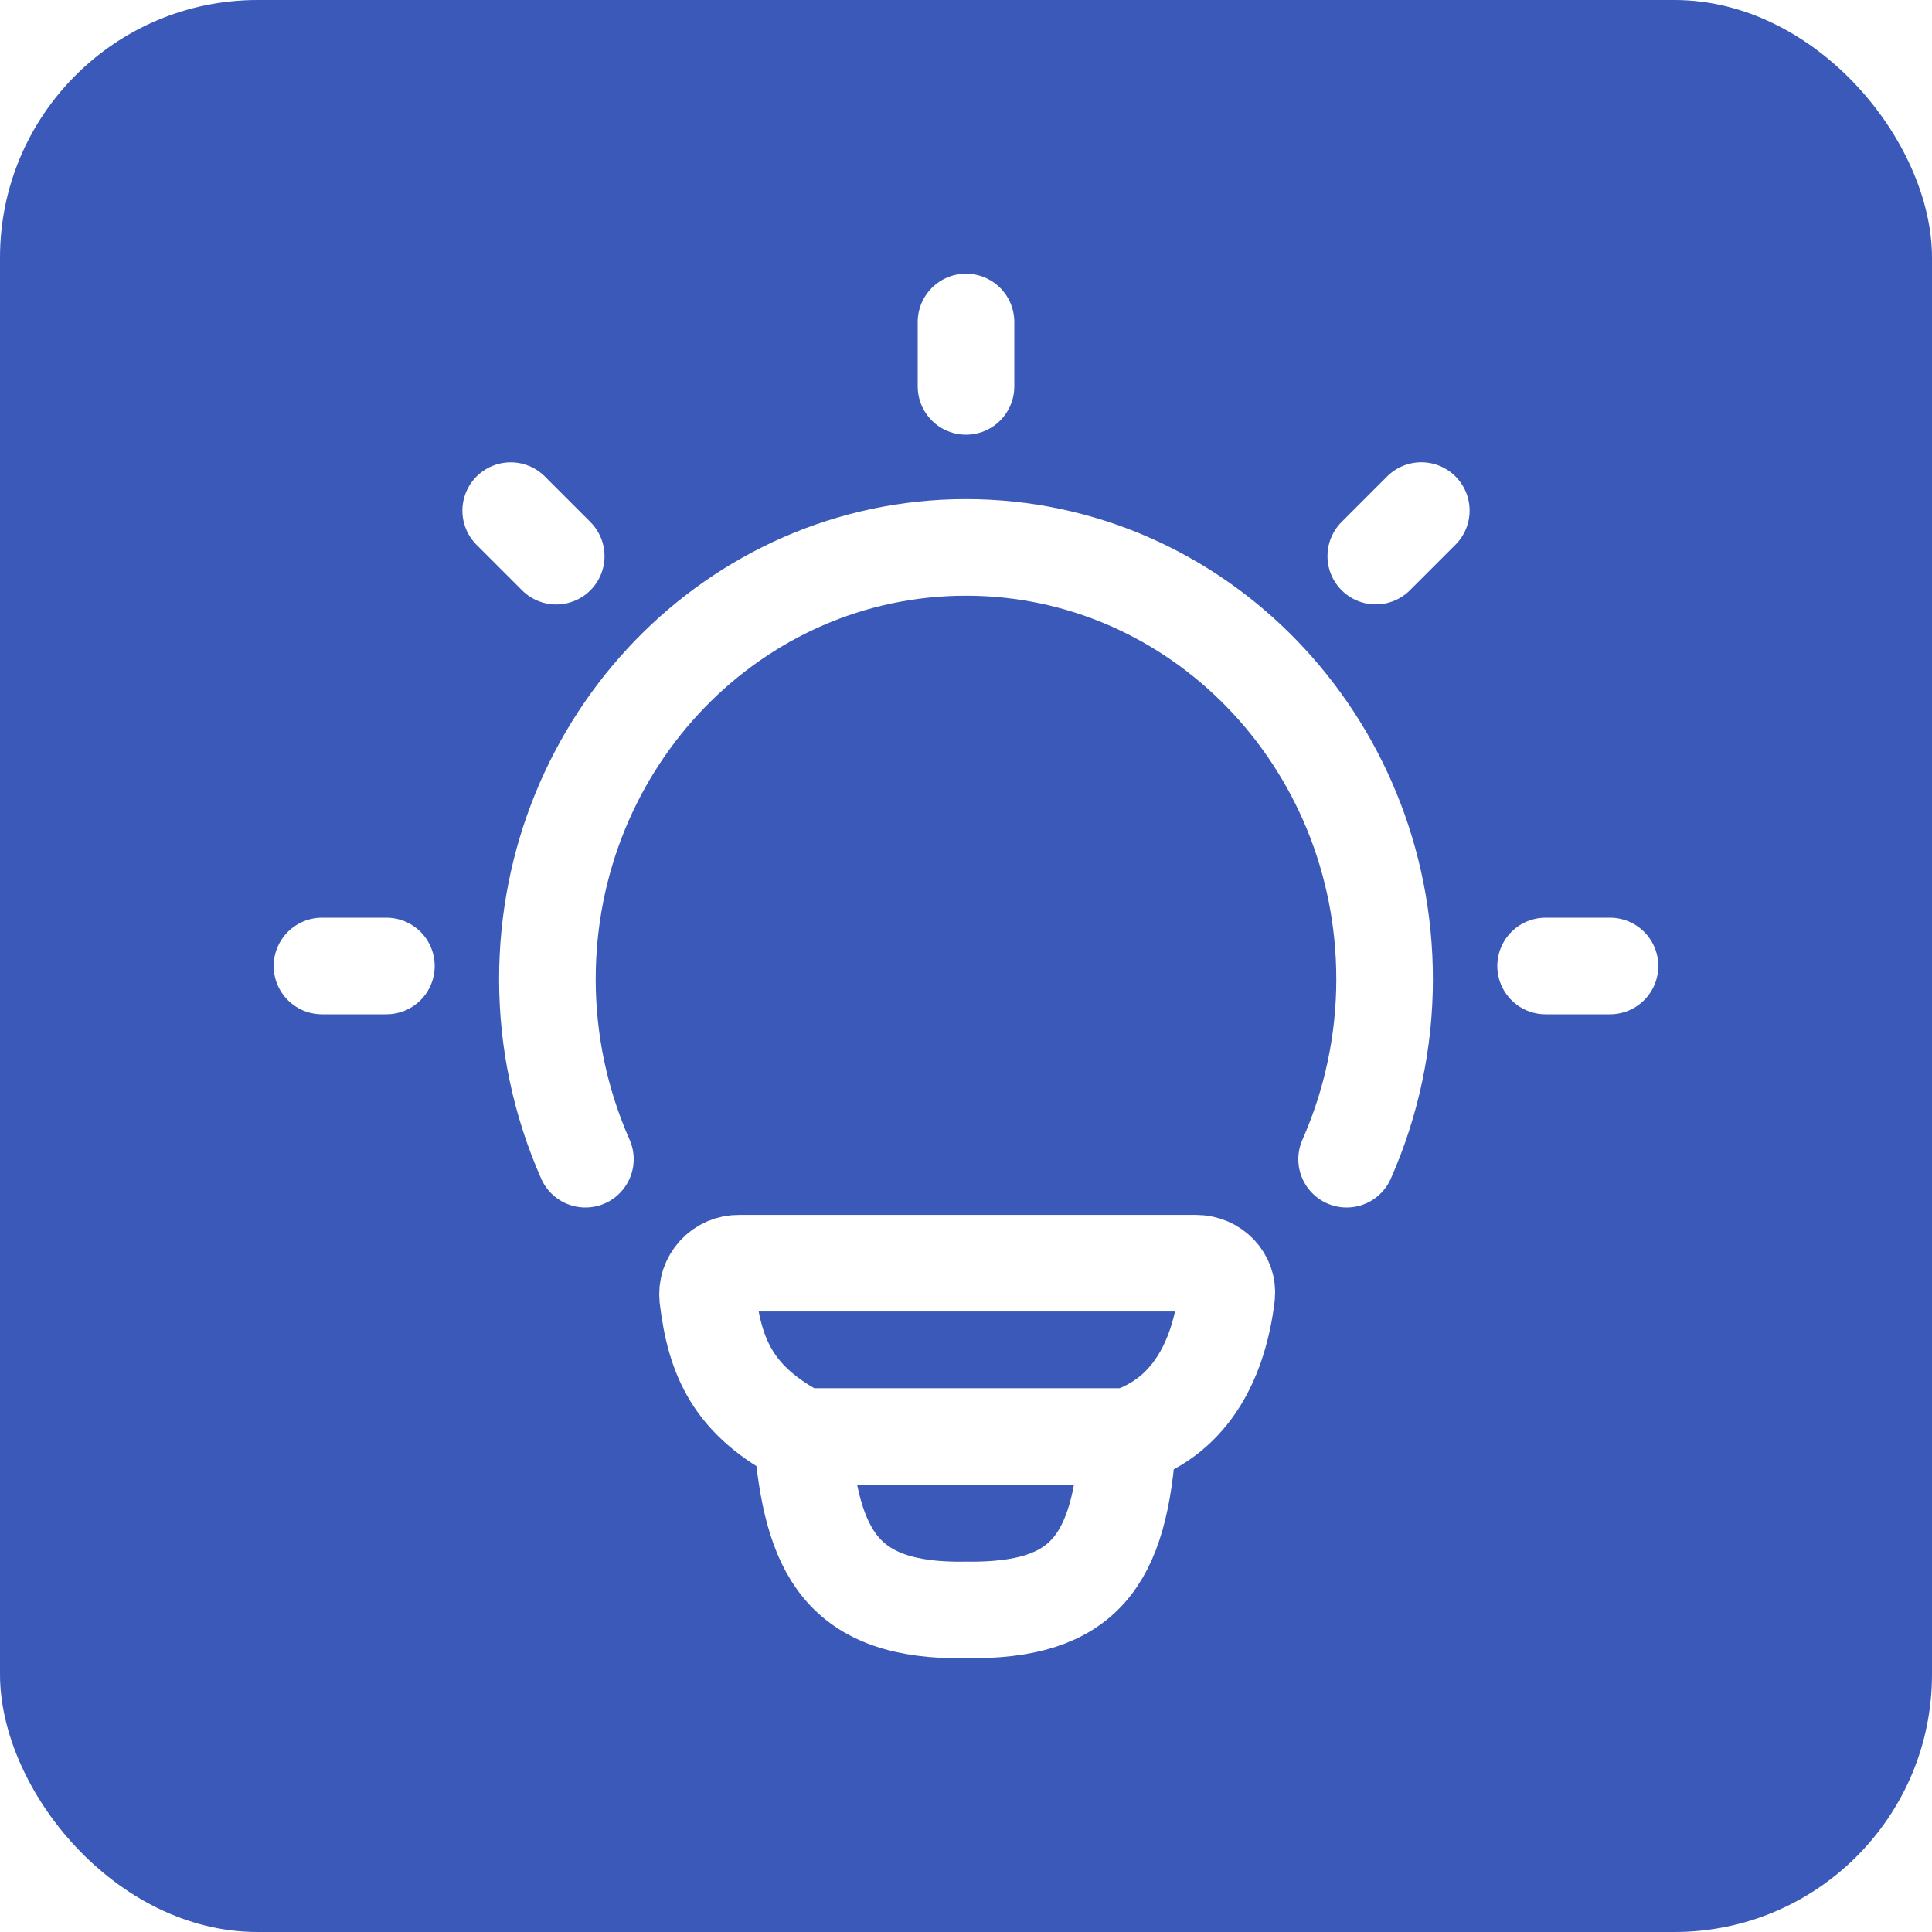 <svg width="30" height="30" viewBox="0 0 30 30" fill="none" xmlns="http://www.w3.org/2000/svg">
<rect x="0" y="0" width="30" height="30" fill="#333333" stroke="none"/>
<g clip-path="url(#clip0_1_41)">
<rect width="30" height="30" fill="white"/>
<rect width="30" height="30" rx="4" fill="#3A59B8"/>
<path d="M9.09 18C8.701 17.12 8.5 16.168 8.5 15.205C8.5 11.502 11.41 8.5 15 8.5C18.59 8.5 21.5 11.503 21.5 15.206C21.5 16.168 21.299 17.12 20.91 18" stroke="white" stroke-width="1.5" stroke-linecap="round"/>
<path d="M15 5V6M25 15H24M6 15H5M22.07 7.928L21.363 8.635M8.637 8.636L7.93 7.929M17.517 22.306C18.527 21.979 18.933 21.054 19.047 20.124C19.081 19.846 18.852 19.615 18.572 19.615H11.477C11.409 19.614 11.341 19.627 11.278 19.654C11.215 19.681 11.159 19.722 11.113 19.772C11.067 19.823 11.032 19.882 11.01 19.947C10.989 20.012 10.982 20.081 10.989 20.149C11.101 21.077 11.383 21.756 12.453 22.306M17.517 22.306H12.453M17.517 22.306C17.396 24.251 16.834 25.021 15.007 24.999C13.053 25.035 12.603 24.083 12.453 22.306" stroke="white" stroke-width="1.5" stroke-linecap="round" stroke-linejoin="round"/>
</g>
<defs>
<clipPath id="clip0_1_41">
<rect width="30" height="30" fill="white"/>
</clipPath>
</defs>
</svg>
